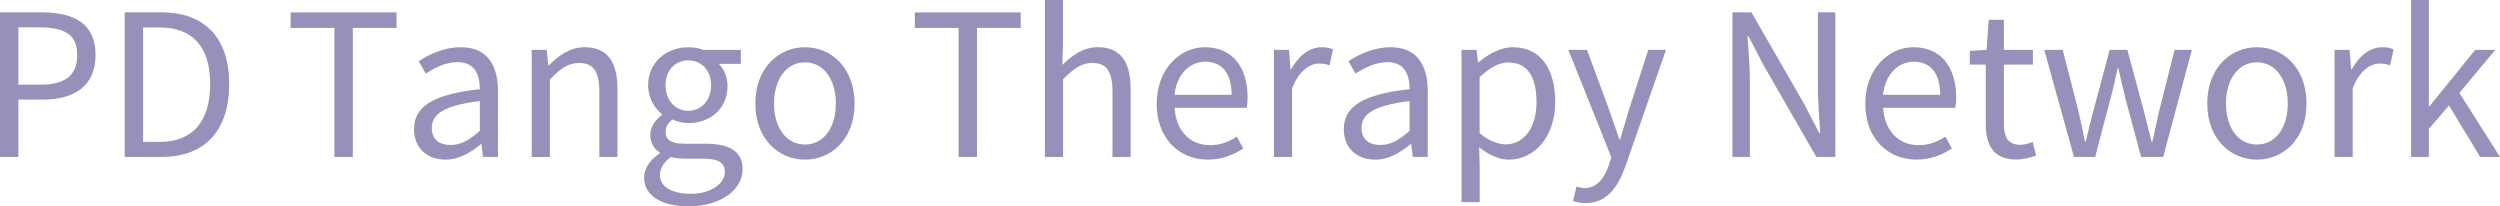 <?xml version="1.0" encoding="UTF-8"?>
<svg xmlns="http://www.w3.org/2000/svg" id="_レイヤー_2" data-name="レイヤー 2" viewBox="0 0 551.08 45.47">
  <defs>
    <style>
      .cls-1 {
        fill: #9691ba;
        stroke-width: 0px;
      }
    </style>
  </defs>
  <g id="_レイヤー_1-2" data-name="レイヤー 1">
    <g>
      <path class="cls-1" d="M0,2.72h9.1c7.14,0,11.96,2.4,11.96,9.39s-4.79,9.85-11.77,9.85h-5.24v12.64H0V2.72ZM8.79,18.67c5.57,0,8.23-2.02,8.23-6.56s-2.83-6.09-8.43-6.09h-4.54v12.65h4.73Z"></path>
      <path class="cls-1" d="M27.49,2.72h7.97c9.8,0,15.06,5.7,15.06,15.82s-5.25,16.05-14.88,16.05h-8.15V2.72ZM35.16,31.28c7.45,0,11.17-4.67,11.17-12.73s-3.72-12.5-11.17-12.5h-3.62v25.22h3.62Z"></path>
      <path class="cls-1" d="M73.71,6.16h-9.64v-3.43h23.34v3.43h-9.64v28.44h-4.06V6.16Z"></path>
      <path class="cls-1" d="M91.27,28.47c0-5.14,4.44-7.71,14.5-8.81-.01-3.04-1.02-5.96-4.87-5.96-2.73,0-5.19,1.29-7.04,2.53l-1.56-2.74c2.17-1.43,5.48-3.08,9.27-3.08,5.76,0,8.2,3.83,8.2,9.71v14.48h-3.3l-.34-2.82h-.13c-2.25,1.87-4.88,3.41-7.81,3.41-3.95,0-6.92-2.45-6.92-6.71ZM105.77,28.84v-6.56c-7.91.95-10.59,2.89-10.59,5.91,0,2.68,1.82,3.77,4.14,3.77s4.16-1.11,6.45-3.12Z"></path>
      <path class="cls-1" d="M117.21,10.99h3.3l.34,3.41h.13c2.25-2.21,4.68-3.99,7.92-3.99,4.97,0,7.21,3.21,7.21,9.23v14.96h-4v-14.44c0-4.4-1.33-6.28-4.45-6.28-2.41,0-4.09,1.23-6.45,3.63v17.1h-4V10.99Z"></path>
      <path class="cls-1" d="M141.98,39.14c0-2.02,1.29-3.93,3.46-5.34v-.19c-1.2-.75-2.11-2.01-2.11-3.87,0-1.96,1.38-3.52,2.6-4.38v-.19c-1.56-1.23-3.06-3.52-3.06-6.34,0-5.16,4.07-8.41,8.86-8.41,1.3,0,2.47.25,3.33.58h8.24v3.08h-4.85c1.12,1.07,1.92,2.84,1.92,4.86,0,5.06-3.82,8.19-8.64,8.19-1.15,0-2.45-.28-3.52-.8-.85.71-1.5,1.5-1.5,2.79,0,1.5.97,2.56,4.14,2.56h4.59c5.49,0,8.25,1.72,8.25,5.64,0,4.39-4.64,8.16-11.94,8.16-5.78,0-9.77-2.26-9.77-6.33ZM159.78,37.9c0-2.18-1.66-2.93-4.76-2.93h-4.07c-.9,0-2.02-.1-3.07-.35-1.69,1.2-2.41,2.6-2.41,3.96,0,2.54,2.56,4.14,6.85,4.14,4.5,0,7.46-2.35,7.46-4.81ZM156.75,18.82c0-3.43-2.23-5.51-5.02-5.51s-5.02,2.05-5.02,5.51,2.3,5.61,5.02,5.61,5.02-2.17,5.02-5.61Z"></path>
      <path class="cls-1" d="M166.5,22.83c0-7.88,5.15-12.42,10.94-12.42s10.94,4.54,10.94,12.42-5.15,12.36-10.94,12.36-10.94-4.54-10.94-12.36ZM184.25,22.83c0-5.41-2.75-9.09-6.81-9.09s-6.81,3.68-6.81,9.09,2.75,9.03,6.81,9.03,6.81-3.62,6.81-9.03Z"></path>
      <path class="cls-1" d="M211.3,6.16h-9.64v-3.43h23.34v3.43h-9.64v28.44h-4.06V6.16Z"></path>
      <path class="cls-1" d="M230.32,0h4v9.46l-.14,4.85c2.2-2.13,4.6-3.91,7.84-3.91,4.97,0,7.21,3.21,7.21,9.23v14.96h-4v-14.44c0-4.4-1.33-6.28-4.45-6.28-2.41,0-4.09,1.23-6.45,3.63v17.1h-4V0Z"></path>
      <path class="cls-1" d="M254.98,22.83c0-7.68,5.18-12.42,10.61-12.42,6.02,0,9.42,4.32,9.42,11.08,0,.84-.07,1.69-.19,2.27h-15.9c.29,5,3.34,8.24,7.84,8.24,2.27,0,4.13-.73,5.87-1.89l1.43,2.62c-2.07,1.35-4.58,2.45-7.8,2.45-6.29,0-11.3-4.6-11.3-12.36ZM271.49,20.9c0-4.73-2.13-7.3-5.82-7.3-3.32,0-6.29,2.67-6.77,7.3h12.59Z"></path>
      <path class="cls-1" d="M280.83,10.99h3.3l.34,4.3h.13c1.64-3,4.06-4.88,6.71-4.88,1.04,0,1.78.13,2.52.49l-.75,3.5c-.81-.26-1.34-.39-2.29-.39-1.99,0-4.38,1.44-5.97,5.43v15.16h-4V10.99Z"></path>
      <path class="cls-1" d="M296.22,28.47c0-5.14,4.44-7.71,14.5-8.81,0-3.04-1.02-5.96-4.87-5.96-2.73,0-5.19,1.29-7.04,2.53l-1.56-2.74c2.17-1.43,5.48-3.08,9.27-3.08,5.76,0,8.2,3.83,8.2,9.71v14.48h-3.3l-.34-2.82h-.13c-2.25,1.87-4.88,3.41-7.81,3.41-3.95,0-6.92-2.45-6.92-6.71ZM310.72,28.84v-6.56c-7.91.95-10.59,2.89-10.59,5.91,0,2.68,1.82,3.77,4.14,3.77s4.16-1.11,6.45-3.12Z"></path>
      <path class="cls-1" d="M322.16,10.99h3.3l.34,2.73h.13c2.13-1.77,4.79-3.31,7.53-3.31,6.1,0,9.36,4.73,9.36,12.03,0,8.05-4.83,12.75-10.22,12.75-2.16,0-4.38-1-6.54-2.74l.11,4.12v7.99h-4V10.99ZM338.69,22.47c0-5.21-1.78-8.7-6.22-8.7-2,0-4.01,1.1-6.31,3.22v12.38c2.14,1.79,4.19,2.45,5.75,2.45,3.91,0,6.79-3.52,6.79-9.35Z"></path>
      <path class="cls-1" d="M346.74,44.29l.78-3.18c.47.16,1.19.35,1.8.35,2.66,0,4.35-2.14,5.32-5.07l.54-1.74-9.47-23.66h4.12l4.82,13.07c.74,2.05,1.53,4.47,2.3,6.65h.19c.67-2.15,1.34-4.57,1.98-6.65l4.21-13.07h3.91l-8.9,25.55c-1.67,4.68-4.1,8.23-8.84,8.23-1.1,0-2.01-.19-2.77-.49Z"></path>
      <path class="cls-1" d="M381.88,2.72h4.19l11.54,20.04,3.44,6.6h.19c-.2-3.21-.52-6.81-.52-10.14V2.72h3.85v31.88h-4.19l-11.54-20.06-3.44-6.58h-.19c.2,3.23.52,6.62.52,9.96v16.68h-3.85V2.72Z"></path>
      <path class="cls-1" d="M411.17,22.83c0-7.68,5.18-12.42,10.61-12.42,6.02,0,9.42,4.32,9.42,11.08,0,.84-.07,1.69-.19,2.27h-15.9c.29,5,3.34,8.24,7.84,8.24,2.27,0,4.13-.73,5.88-1.89l1.43,2.62c-2.07,1.35-4.58,2.45-7.8,2.45-6.29,0-11.3-4.6-11.3-12.36ZM427.68,20.9c0-4.73-2.13-7.3-5.82-7.3-3.32,0-6.29,2.67-6.77,7.3h12.59Z"></path>
      <path class="cls-1" d="M437.72,27.3v-13.06h-3.51v-3.02l3.69-.23.48-6.62h3.34v6.62h6.4v3.25h-6.4v13.12c0,2.89.93,4.56,3.65,4.56.84,0,1.92-.32,2.69-.63l.77,3.01c-1.32.45-2.91.87-4.38.87-5.02,0-6.73-3.18-6.73-7.88Z"></path>
      <path class="cls-1" d="M450.61,10.99h4.08l3.5,13.64c.51,2.24.95,4.37,1.4,6.58h.19c.51-2.22,1.02-4.38,1.61-6.58l3.65-13.64h3.9l3.68,13.64c.58,2.24,1.09,4.37,1.64,6.58h.19c.51-2.22.95-4.34,1.46-6.58l3.44-13.64h3.81l-6.33,23.61h-4.86l-3.41-12.69c-.57-2.23-1.02-4.41-1.6-6.8h-.19c-.51,2.4-.99,4.63-1.62,6.86l-3.31,12.63h-4.67l-6.56-23.61Z"></path>
      <path class="cls-1" d="M486.55,22.83c0-7.88,5.15-12.42,10.94-12.42s10.94,4.54,10.94,12.42-5.15,12.36-10.94,12.36-10.94-4.54-10.94-12.36ZM504.3,22.83c0-5.41-2.75-9.09-6.81-9.09s-6.81,3.68-6.81,9.09,2.75,9.03,6.81,9.03,6.81-3.62,6.81-9.03Z"></path>
      <path class="cls-1" d="M514.62,10.99h3.3l.34,4.3h.13c1.64-3,4.06-4.88,6.71-4.88,1.04,0,1.78.13,2.52.49l-.75,3.5c-.81-.26-1.34-.39-2.29-.39-1.99,0-4.38,1.44-5.97,5.43v15.16h-4V10.99Z"></path>
      <path class="cls-1" d="M531.48,0h3.92v23.43h.13l10.08-12.44h4.43l-7.91,9.49,8.95,14.12h-4.37l-6.88-11.35-4.43,5.15v6.2h-3.92V0Z"></path>
    </g>
  </g>
</svg>
